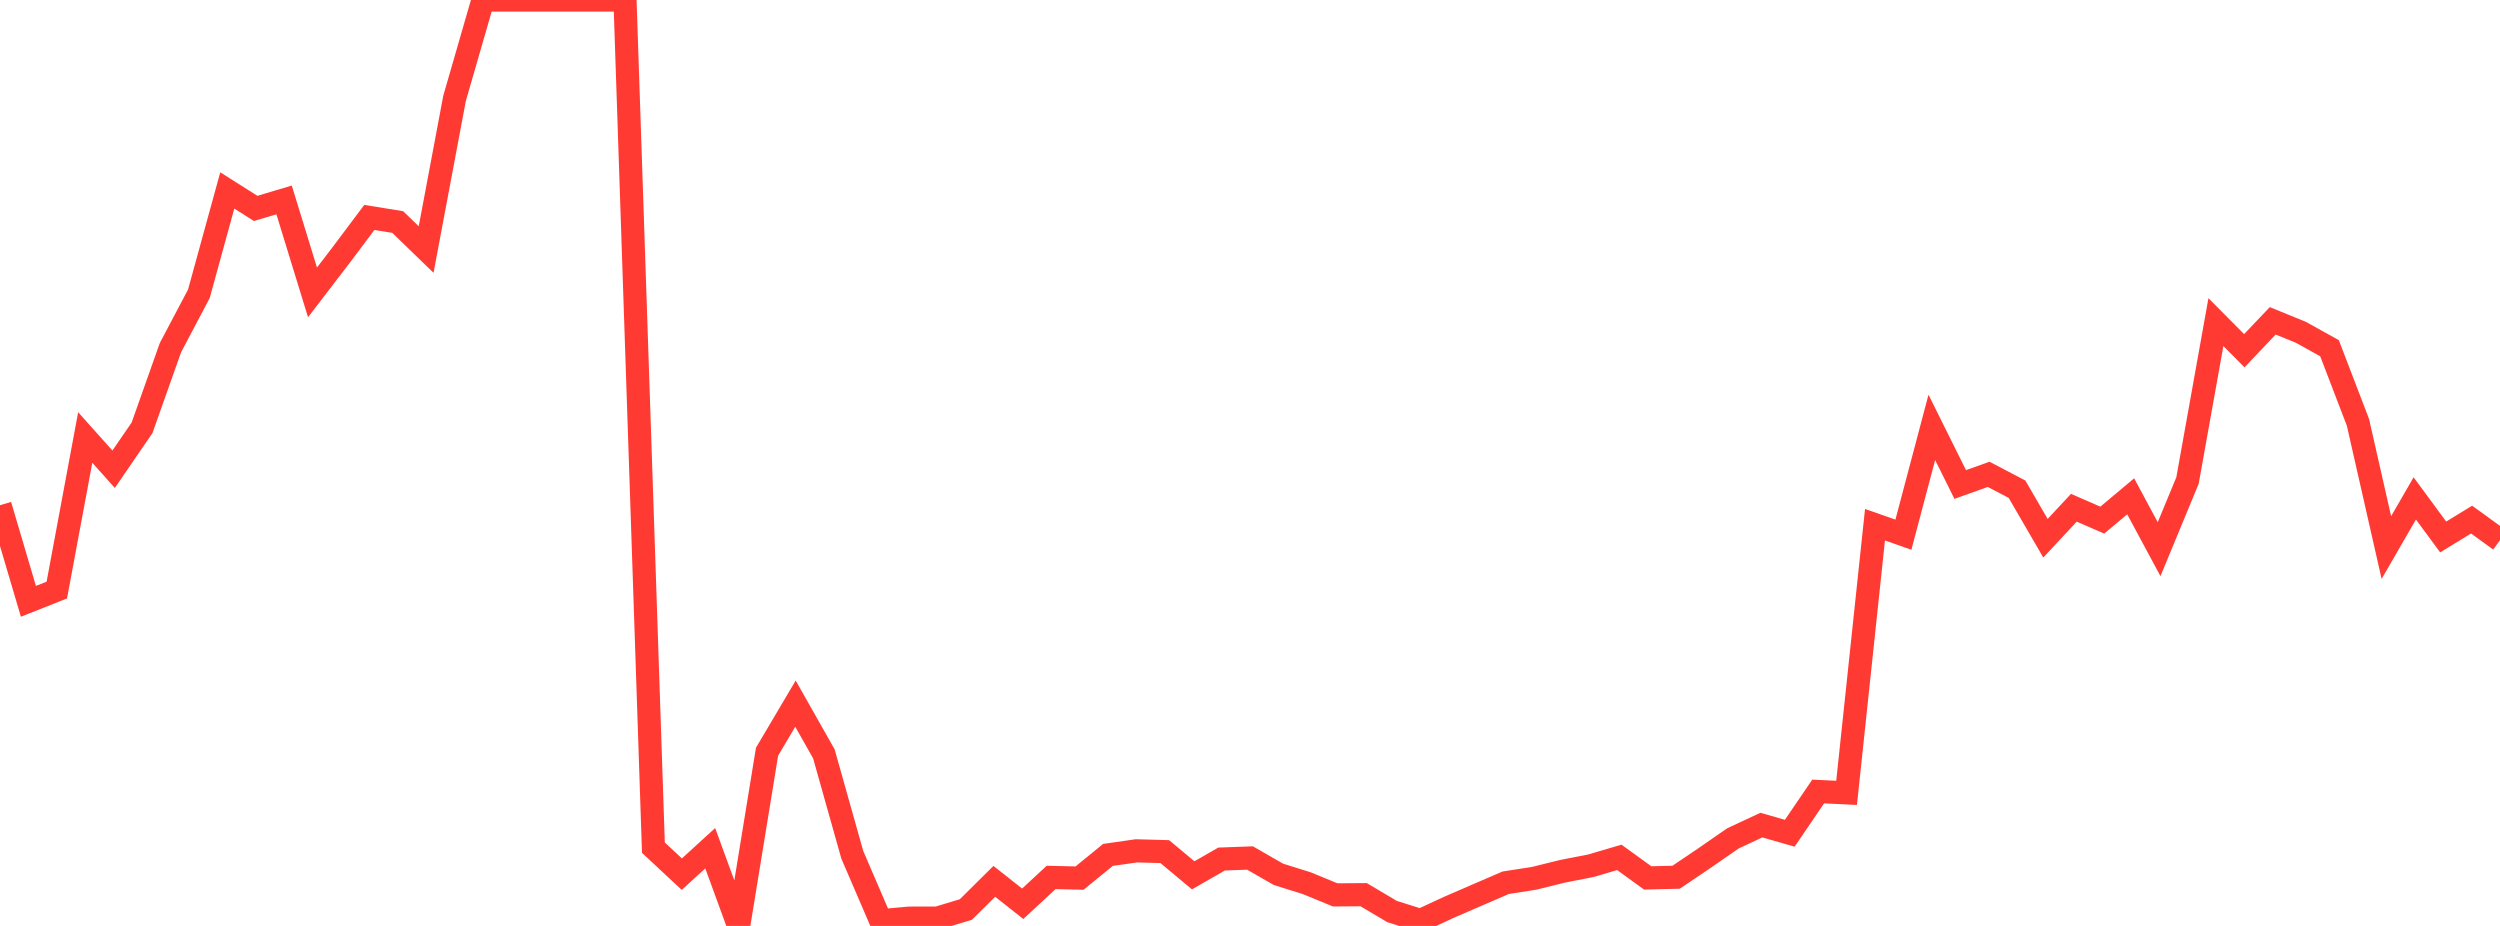 <?xml version="1.0" standalone="no"?>
<!DOCTYPE svg PUBLIC "-//W3C//DTD SVG 1.1//EN" "http://www.w3.org/Graphics/SVG/1.1/DTD/svg11.dtd">

<svg width="135" height="50" viewBox="0 0 135 50" preserveAspectRatio="none" 
  xmlns="http://www.w3.org/2000/svg"
  xmlns:xlink="http://www.w3.org/1999/xlink">


<polyline points="0.0, 27.282 1.534, 32.471 3.068, 31.863 4.602, 23.624 6.136, 25.34 7.67, 23.103 9.205, 18.771 10.739, 15.866 12.273, 10.284 13.807, 11.254 15.341, 10.796 16.875, 15.79 18.409, 13.789 19.943, 11.742 21.477, 11.99 23.011, 13.475 24.545, 5.315 26.08, 0.0 27.614, 0.0 29.148, 0.0 30.682, 0.0 32.216, 0.0 33.75, 0.0 35.284, 45.774 36.818, 47.205 38.352, 45.804 39.886, 50.0 41.42, 40.593 42.955, 37.997 44.489, 40.708 46.023, 46.157 47.557, 49.72 49.091, 49.58 50.625, 49.576 52.159, 49.113 53.693, 47.593 55.227, 48.804 56.761, 47.381 58.295, 47.417 59.83, 46.165 61.364, 45.945 62.898, 45.987 64.432, 47.268 65.966, 46.388 67.5, 46.332 69.034, 47.213 70.568, 47.694 72.102, 48.324 73.636, 48.313 75.17, 49.222 76.705, 49.706 78.239, 48.996 79.773, 48.331 81.307, 47.668 82.841, 47.429 84.375, 47.05 85.909, 46.75 87.443, 46.298 88.977, 47.408 90.511, 47.37 92.045, 46.335 93.58, 45.271 95.114, 44.556 96.648, 44.995 98.182, 42.74 99.716, 42.814 101.25, 28.335 102.784, 28.873 104.318, 23.078 105.852, 26.163 107.386, 25.614 108.92, 26.418 110.455, 29.065 111.989, 27.419 113.523, 28.087 115.057, 26.801 116.591, 29.656 118.125, 25.95 119.659, 17.395 121.193, 18.94 122.727, 17.324 124.261, 17.951 125.795, 18.805 127.33, 22.809 128.864, 29.569 130.398, 26.914 131.932, 28.997 133.466, 28.058 135.0, 29.171" fill="none" stroke="#ff3a33" stroke-width="1.25"/>

</svg>